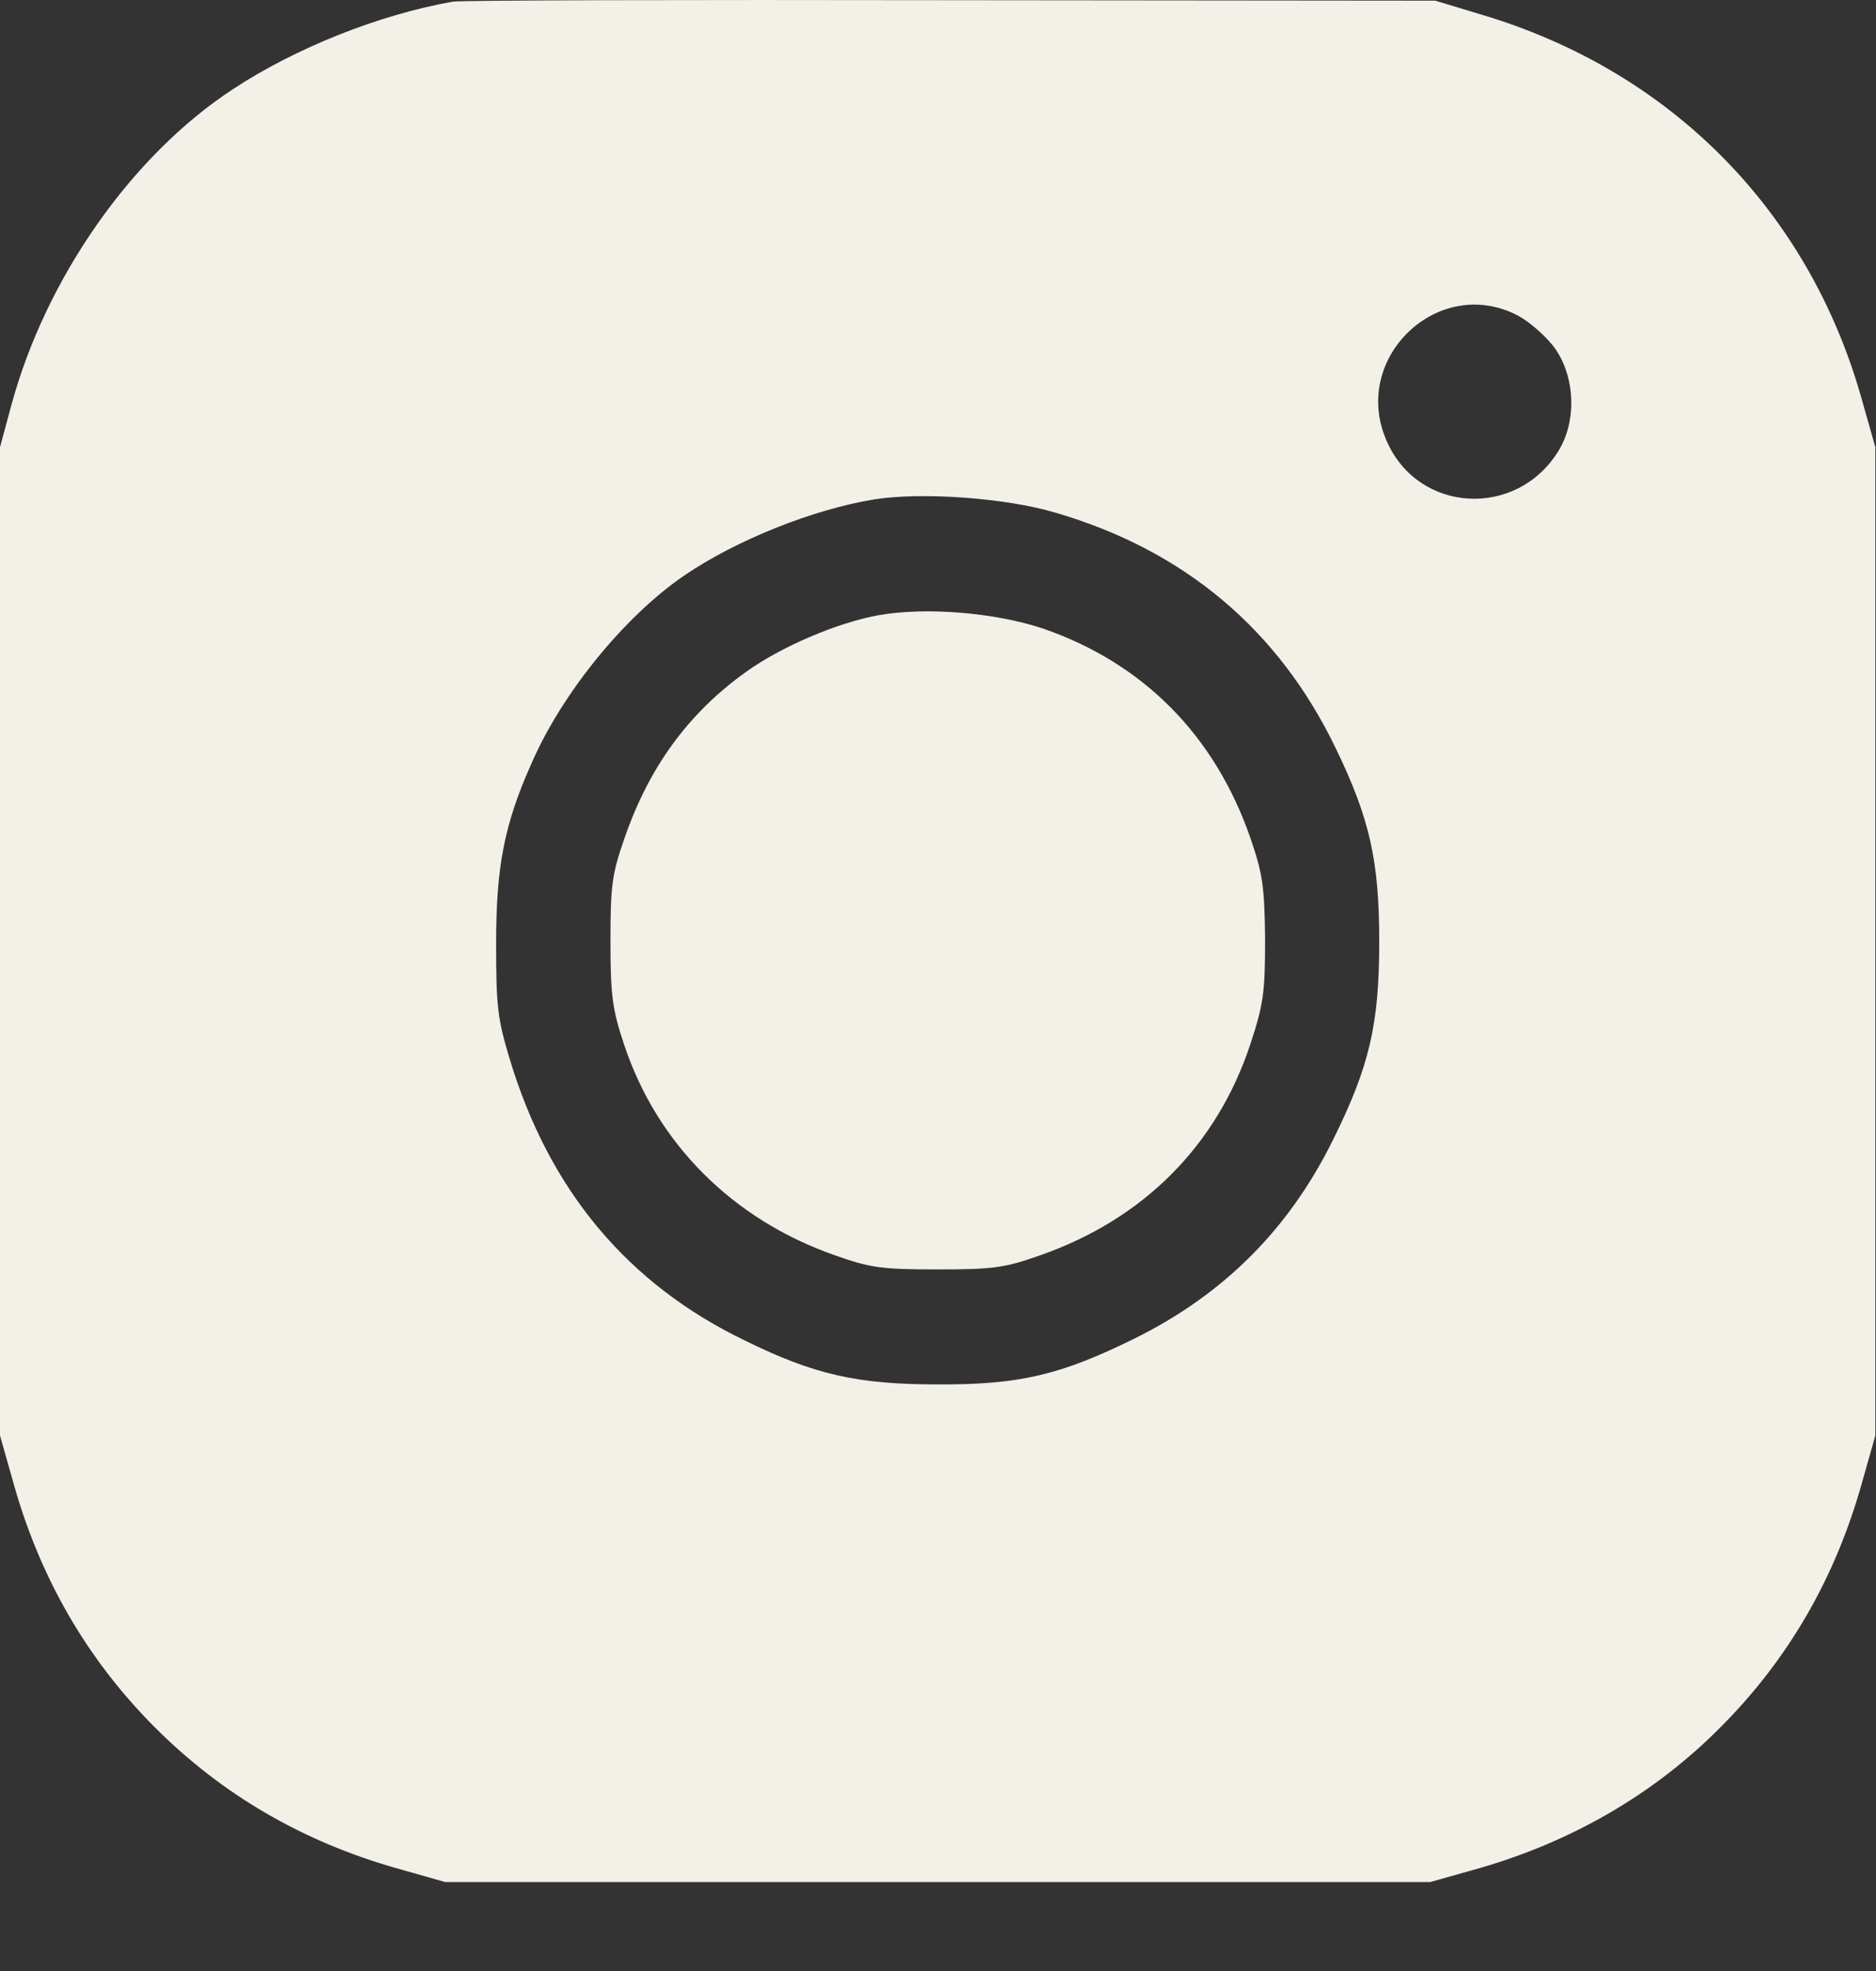 <?xml version="1.0" encoding="UTF-8"?> <svg xmlns="http://www.w3.org/2000/svg" width="20" height="21" viewBox="0 0 20 21" fill="none"><rect x="0" y="0" width="20" height="21" fill="#333333" stroke="none"/><path d="M4.825 0.018C4.041 0.157 3.151 0.51 2.479 0.953C1.402 1.659 0.49 2.963 0.123 4.31L0 4.765V10.03V15.295L0.144 15.803C0.427 16.813 0.928 17.679 1.647 18.4C2.367 19.122 3.231 19.624 4.238 19.908L4.745 20.052H9.996H15.248L15.685 19.929C16.719 19.646 17.625 19.127 18.345 18.4C19.065 17.679 19.566 16.813 19.849 15.803L19.993 15.295V10.03V4.765L19.849 4.257C19.284 2.242 17.807 0.75 15.781 0.152L15.301 0.007L10.13 0.002C7.288 -0.003 4.9 0.002 4.825 0.018ZM16.186 3.364C16.314 3.434 16.495 3.594 16.581 3.717C16.794 4.022 16.81 4.492 16.613 4.807C16.17 5.524 15.13 5.47 14.789 4.711C14.384 3.824 15.333 2.915 16.186 3.364ZM11.244 5.46C12.625 5.86 13.632 6.71 14.24 7.972C14.603 8.72 14.704 9.174 14.704 10.03C14.704 10.906 14.603 11.355 14.213 12.141C13.744 13.092 13.051 13.787 12.102 14.258C11.313 14.648 10.871 14.755 9.996 14.75C9.143 14.75 8.685 14.648 7.944 14.284C6.691 13.681 5.854 12.681 5.433 11.28C5.305 10.858 5.289 10.719 5.289 10.056C5.289 9.239 5.374 8.79 5.662 8.143C5.987 7.389 6.659 6.566 7.293 6.133C7.848 5.754 8.669 5.427 9.319 5.321C9.826 5.24 10.721 5.305 11.244 5.46Z" fill="#F3F0E8"></path><path d="M9.365 6.555C8.923 6.635 8.326 6.891 7.953 7.159C7.34 7.597 6.918 8.174 6.657 8.933C6.524 9.313 6.508 9.436 6.508 10.029C6.508 10.606 6.529 10.756 6.652 11.125C7.004 12.188 7.814 12.995 8.902 13.375C9.28 13.509 9.403 13.525 9.995 13.525C10.586 13.525 10.709 13.509 11.088 13.375C12.191 12.99 12.975 12.204 13.332 11.119C13.471 10.697 13.487 10.569 13.487 10.002C13.481 9.441 13.46 9.307 13.332 8.933C12.953 7.837 12.191 7.068 11.125 6.699C10.618 6.528 9.877 6.464 9.365 6.555Z" fill="#F3F0E8"></path></svg> 